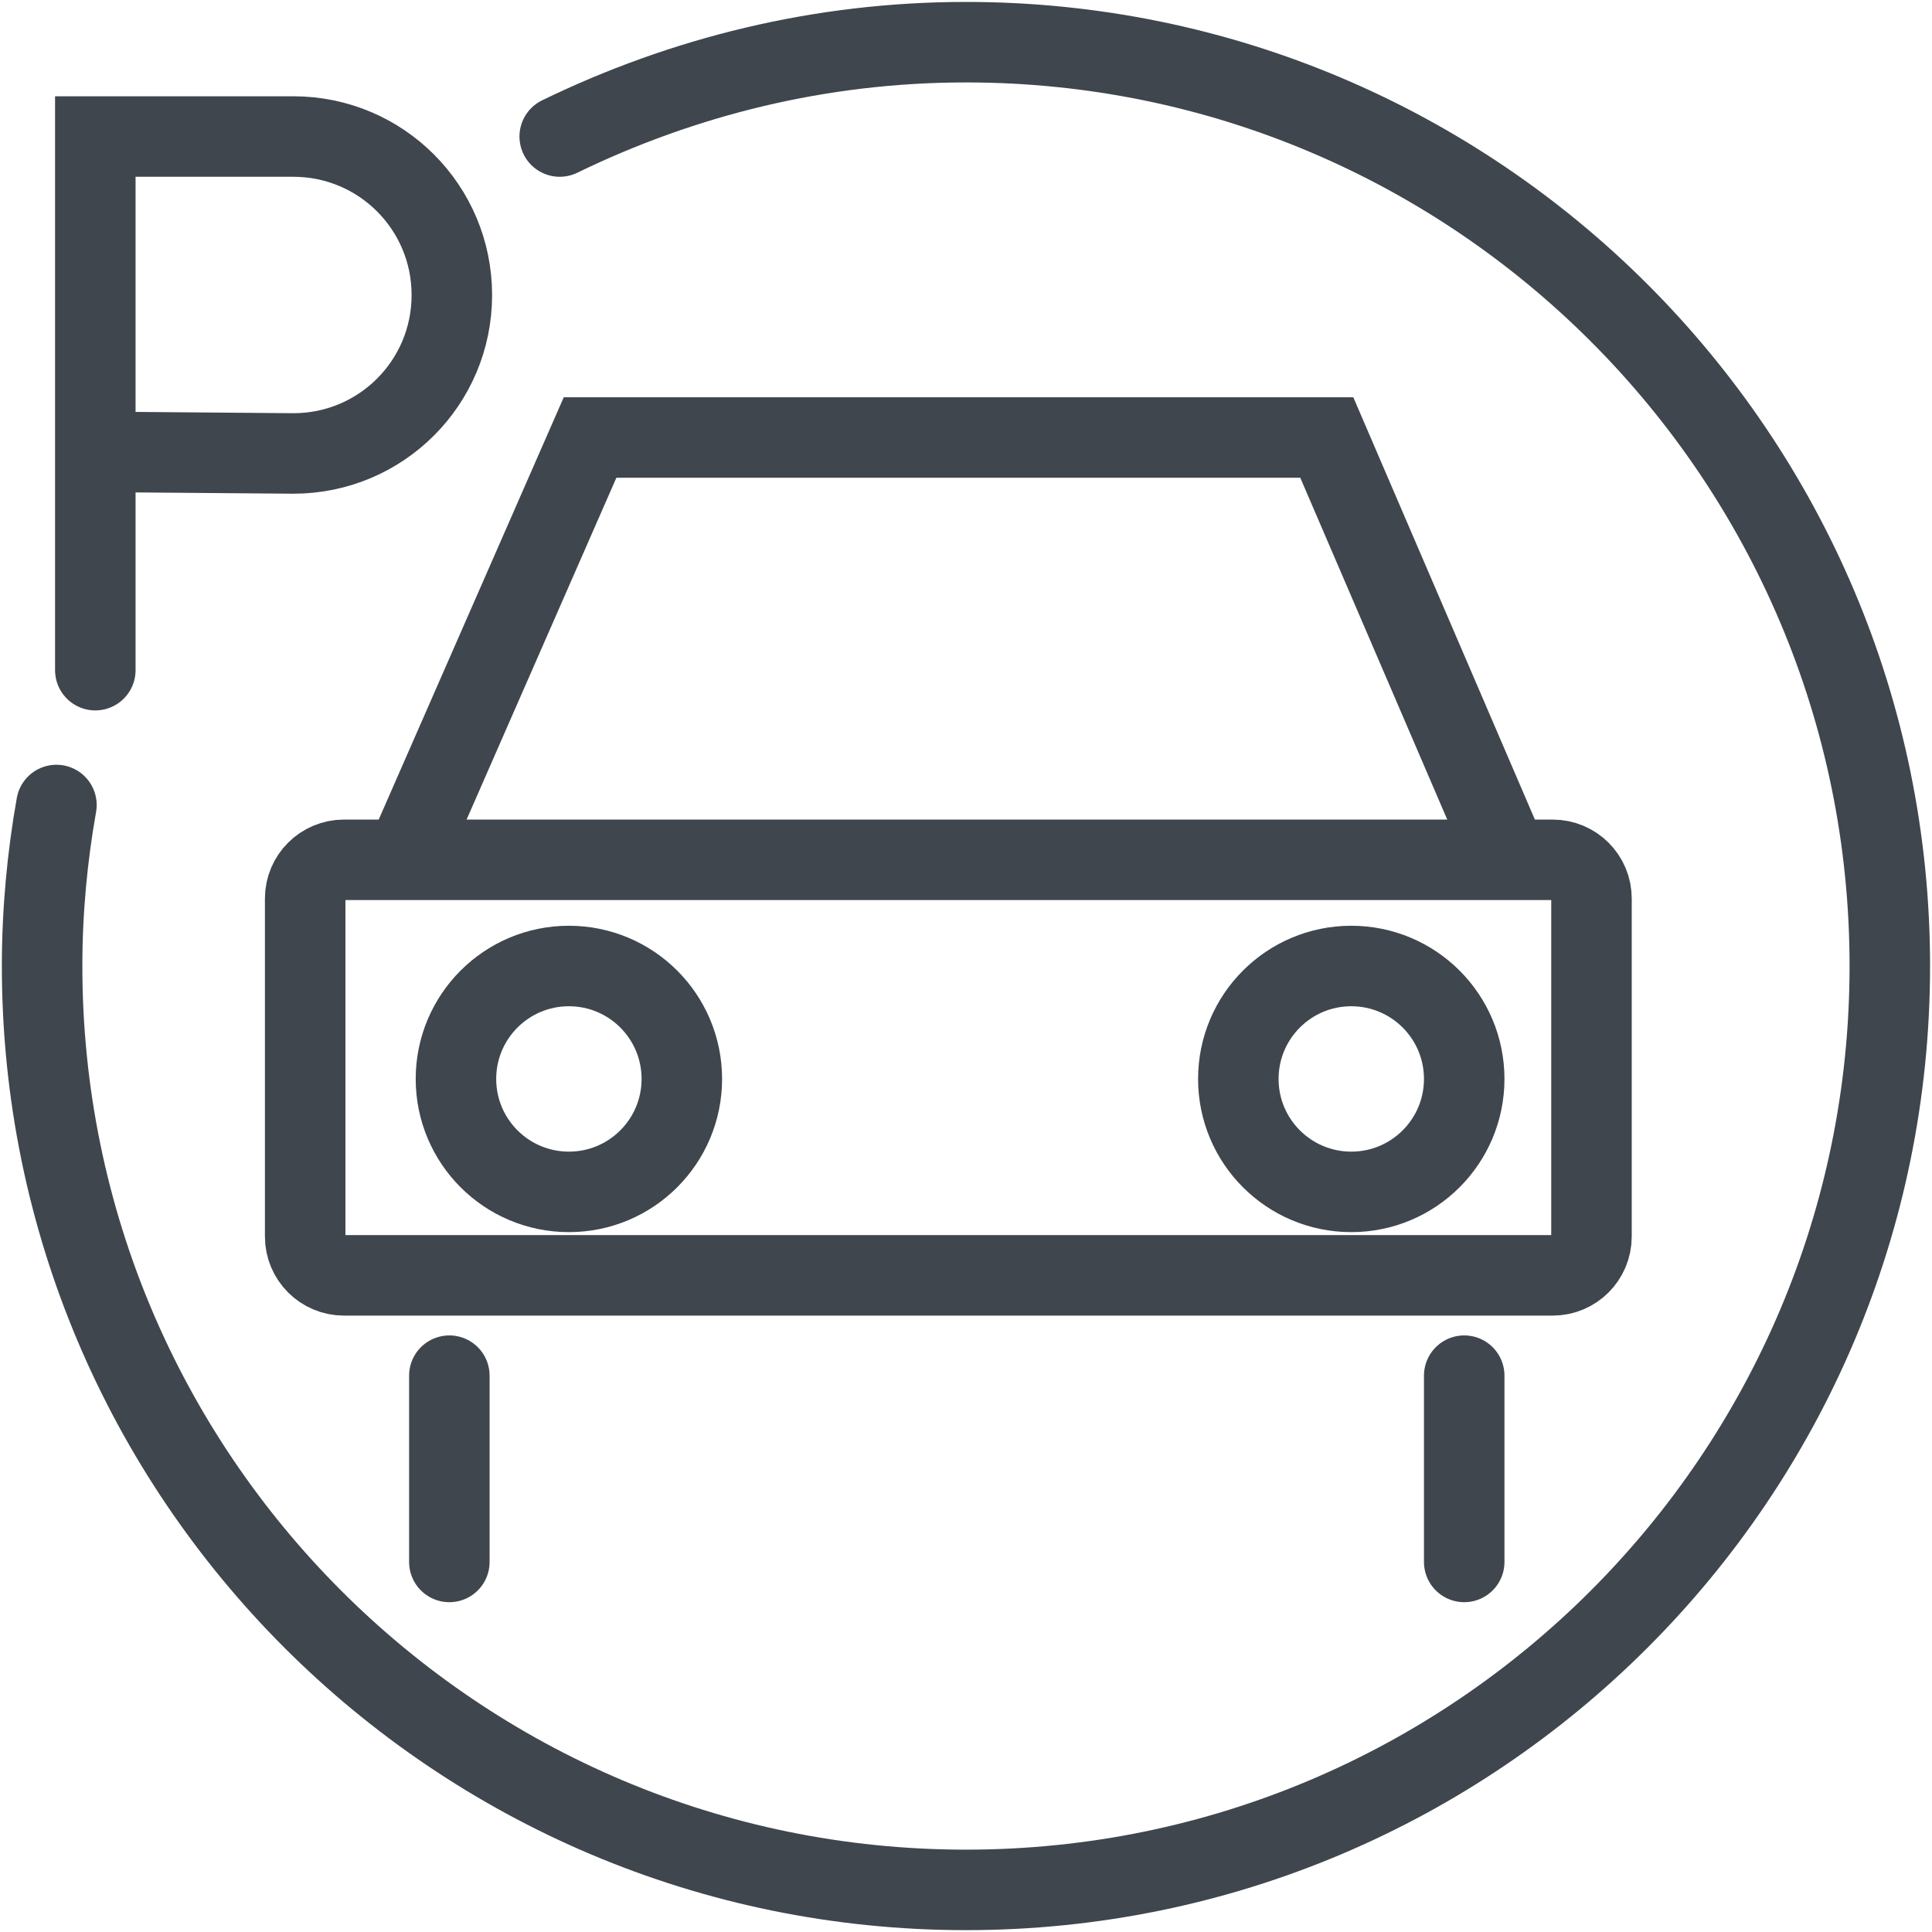 <svg width="24" height="24" viewBox="0 0 24 24" fill="none" xmlns="http://www.w3.org/2000/svg">
<g clip-path="url(#clip0_702_7447)">
<path d="M6.953 1.696C8.482 0.953 10.188 0.524 12 0.524C18.335 0.524 23.476 5.665 23.476 12C23.476 18.335 18.335 23.477 12 23.477C5.665 23.477 0.523 18.335 0.523 12C0.523 11.319 0.586 10.649 0.701 10" stroke="#3F464D" stroke-miterlimit="10" stroke-linecap="round"/>
<path d="M19.288 10.681H4.273C4.007 10.681 3.791 10.896 3.791 11.162V15.361C3.791 15.627 4.007 15.843 4.273 15.843H19.288C19.554 15.843 19.77 15.627 19.77 15.361V11.162C19.77 10.896 19.554 10.681 19.288 10.681Z" stroke="#3F464D" stroke-miterlimit="10" stroke-linecap="round"/>
<path d="M16.786 14.806C17.561 14.806 18.189 14.178 18.189 13.403C18.189 12.628 17.561 12 16.786 12C16.011 12 15.383 12.628 15.383 13.403C15.383 14.178 16.011 14.806 16.786 14.806Z" stroke="#3F464D" stroke-miterlimit="10" stroke-linecap="round"/>
<path d="M7.067 14.806C7.842 14.806 8.47 14.178 8.47 13.403C8.47 12.628 7.842 12 7.067 12C6.292 12 5.664 12.628 5.664 13.403C5.664 14.178 6.292 14.806 7.067 14.806Z" stroke="#3F464D" stroke-miterlimit="10" stroke-linecap="round"/>
<path d="M5.1 10.524L7.33 5.435H16.482L18.67 10.524" stroke="#3F464D" stroke-miterlimit="10" stroke-linecap="round"/>
<path d="M18.189 17.089V19.403" stroke="#3F464D" stroke-miterlimit="10" stroke-linecap="round"/>
<path d="M5.582 17.089V19.403" stroke="#3F464D" stroke-miterlimit="10" stroke-linecap="round"/>
<path d="M1.184 8.325V1.696H3.644C4.733 1.696 5.613 2.576 5.613 3.665C5.613 4.754 4.733 5.633 3.644 5.633L1.184 5.613" stroke="#3F464D" stroke-miterlimit="10" stroke-linecap="round"/>
</g>
<defs>
<clipPath id="clip0_702_7447">
<rect width="24" height="24" fill="white"/>
</clipPath>
</defs>
</svg>
